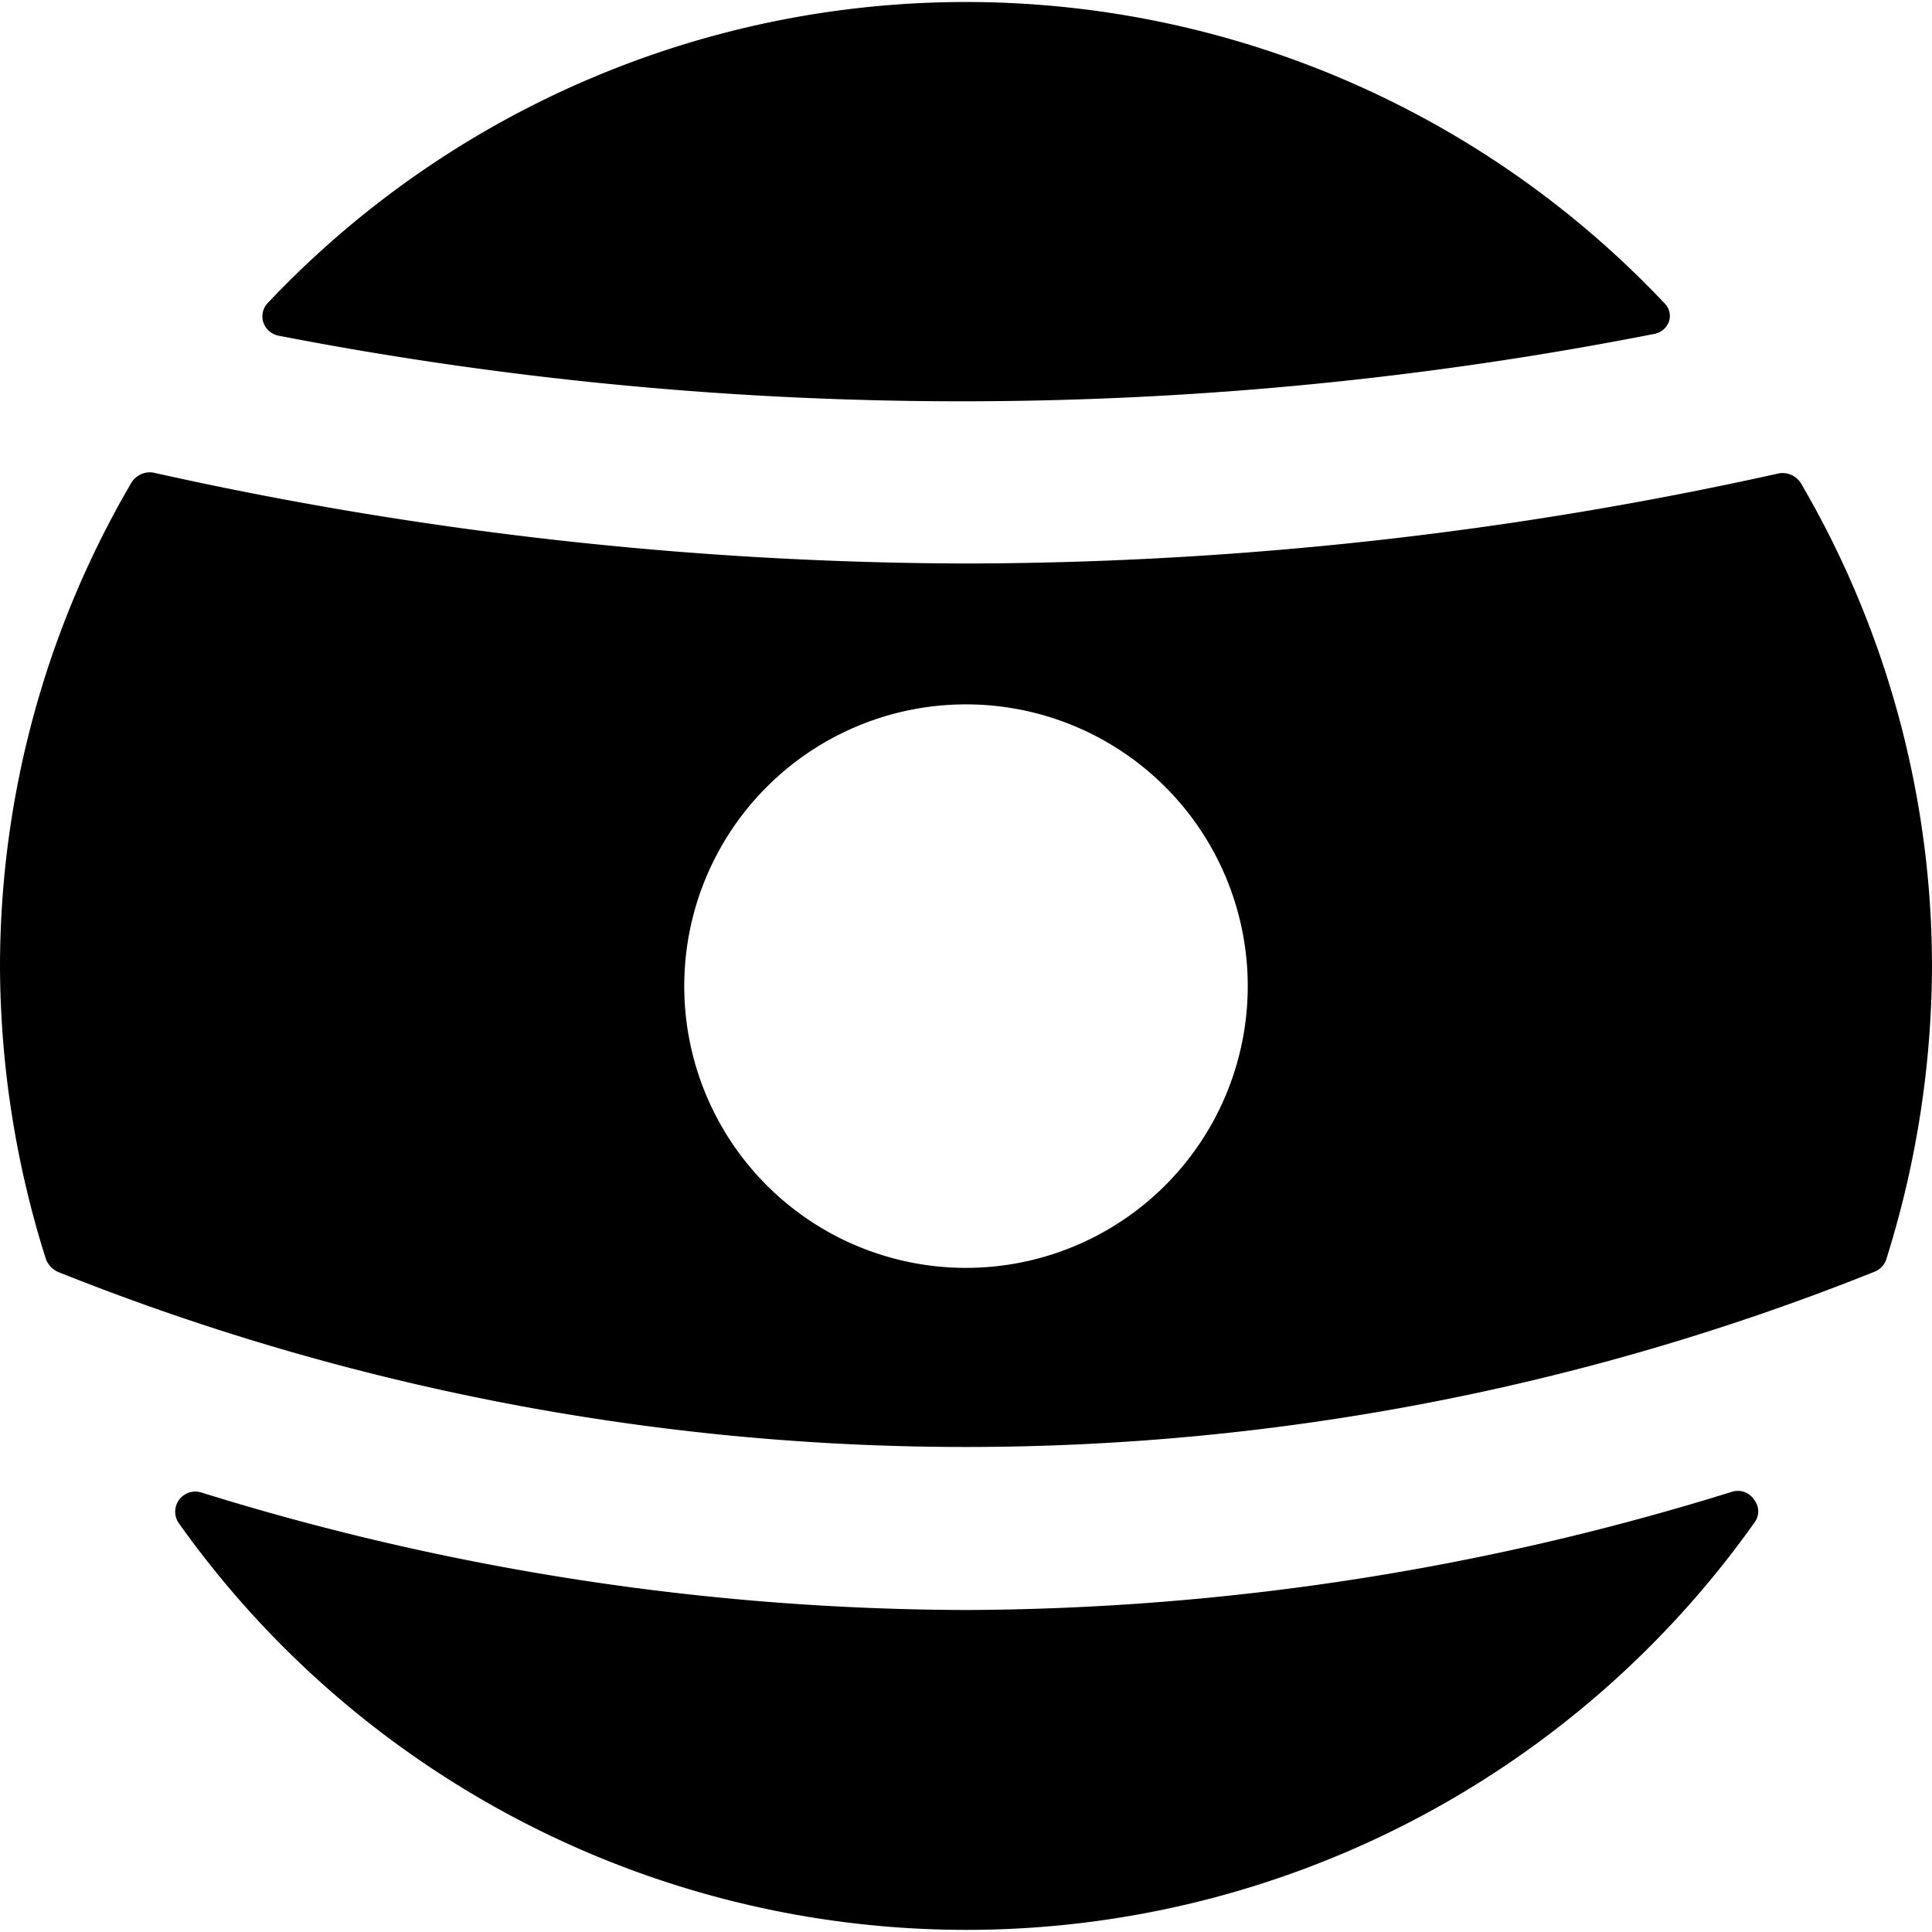 <svg xmlns="http://www.w3.org/2000/svg" viewBox="0 0 24 24"><g><path d="M20.54 4.15a0.24 0.24 0 0 0 0.19 -0.15 0.22 0.22 0 0 0 -0.06 -0.24 11.93 11.93 0 0 0 -17.34 0 0.24 0.24 0 0 0 -0.06 0.24 0.25 0.25 0 0 0 0.19 0.17 44.61 44.61 0 0 0 17.08 -0.02Z" fill="#000000" stroke-width="1"></path><path d="M12 20a32.24 32.24 0 0 1 -9.5 -1.46 0.25 0.25 0 0 0 -0.28 0.38 12 12 0 0 0 19.57 0 0.23 0.23 0 0 0 0 -0.29 0.24 0.24 0 0 0 -0.27 -0.1A32.38 32.38 0 0 1 12 20Z" fill="#000000" stroke-width="1"></path><path d="M23.28 15.8a0.25 0.25 0 0 0 0.15 -0.15A12.23 12.23 0 0 0 24 12a11.91 11.91 0 0 0 -1.63 -6 0.27 0.27 0 0 0 -0.27 -0.12A46.87 46.87 0 0 1 12 7 46.87 46.87 0 0 1 1.9 5.87a0.27 0.27 0 0 0 -0.27 0.13A11.91 11.91 0 0 0 0 12a12.16 12.16 0 0 0 0.57 3.64 0.29 0.29 0 0 0 0.15 0.16 30.34 30.34 0 0 0 22.56 0ZM12 8.75a3.5 3.5 0 1 1 -3.5 3.5 3.5 3.5 0 0 1 3.5 -3.5Z" fill="#000000" stroke-width="1"></path></g></svg>